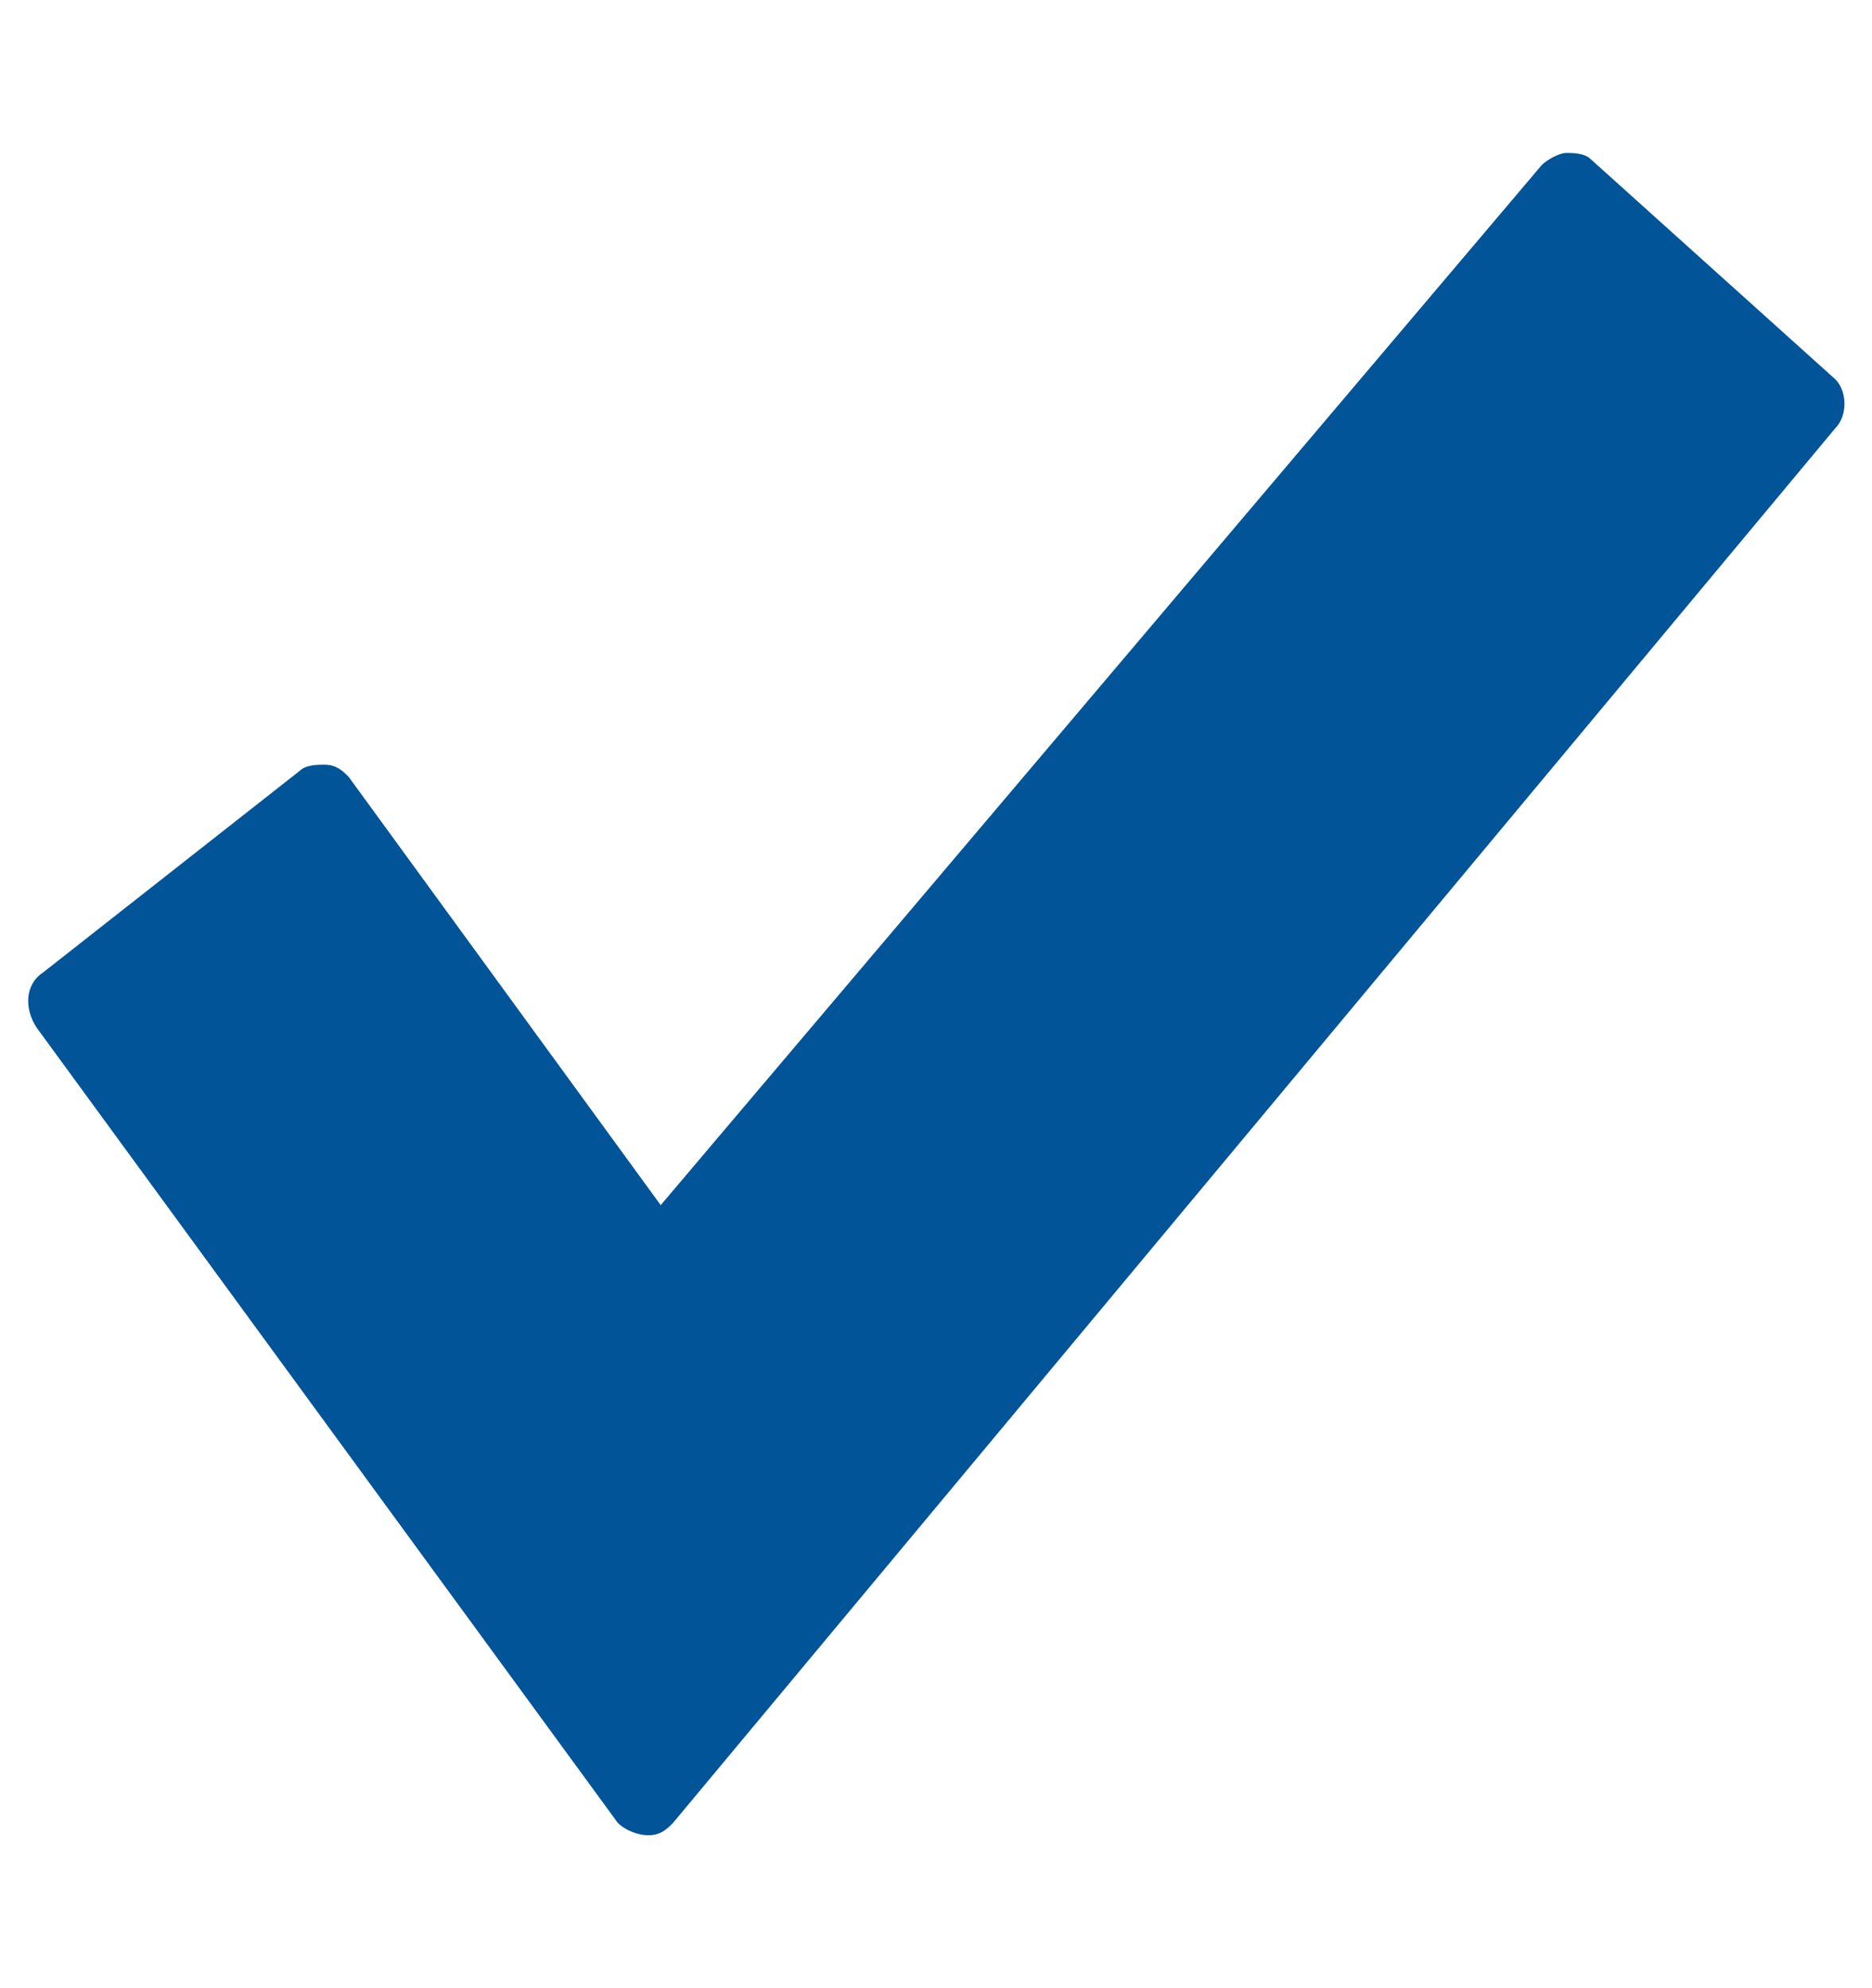 <?xml version="1.0" encoding="UTF-8" standalone="no"?>
<svg
   xmlns:dc="http://purl.org/dc/elements/1.1/"
   xmlns:cc="http://creativecommons.org/ns#"
   xmlns:rdf="http://www.w3.org/1999/02/22-rdf-syntax-ns#"
   xmlns:svg="http://www.w3.org/2000/svg"
   xmlns="http://www.w3.org/2000/svg"
   xmlns:sodipodi="http://sodipodi.sourceforge.net/DTD/sodipodi-0.dtd"
   xmlns:inkscape="http://www.inkscape.org/namespaces/inkscape"
   version="1.1"
   id="Layer_1"
   x="0px"
   y="0px"
   viewBox="-24.4 24.8 30.6 32.5"
   style="enable-background:new -24.4 24.8 30.6 32.5;"
   xml:space="preserve"
   sodipodi:docname="Icon1_active.svg"
   inkscape:version="0.92.3 (2405546, 2018-03-11)"><defs
   id="defs9" /><sodipodi:namedview
   pagecolor="#ffffff"
   bordercolor="#666666"
   borderopacity="1"
   objecttolerance="10"
   gridtolerance="10"
   guidetolerance="10"
   inkscape:pageopacity="0"
   inkscape:pageshadow="2"
   inkscape:window-width="1162"
   inkscape:window-height="1082"
   id="namedview7"
   showgrid="false"
   inkscape:zoom="7.2615385"
   inkscape:cx="15.3"
   inkscape:cy="16.25"
   inkscape:window-x="929"
   inkscape:window-y="58"
   inkscape:window-maximized="0"
   inkscape:current-layer="Layer_1" />
<style
   type="text/css"
   id="style2">
	.st0{fill:#990000;}
</style>
<path
   class="st0"
   d="M5.6,31l-4-3.6c-0.1-0.1-0.3-0.1-0.4-0.1c-0.1,0-0.3,0.1-0.4,0.2l-14.4,17l-5.1-7c-0.1-0.1-0.2-0.2-0.4-0.2  c-0.1,0-0.3,0-0.4,0.1l-4.2,3.3c-0.3,0.2-0.3,0.6-0.1,0.9l9.5,13c0.1,0.1,0.3,0.2,0.5,0.2h0c0.2,0,0.3-0.1,0.4-0.2L5.6,31.8  C5.8,31.6,5.8,31.2,5.6,31L5.6,31z"
   id="path4"
   style="fill:#005497;fill-opacity:1" />
</svg>